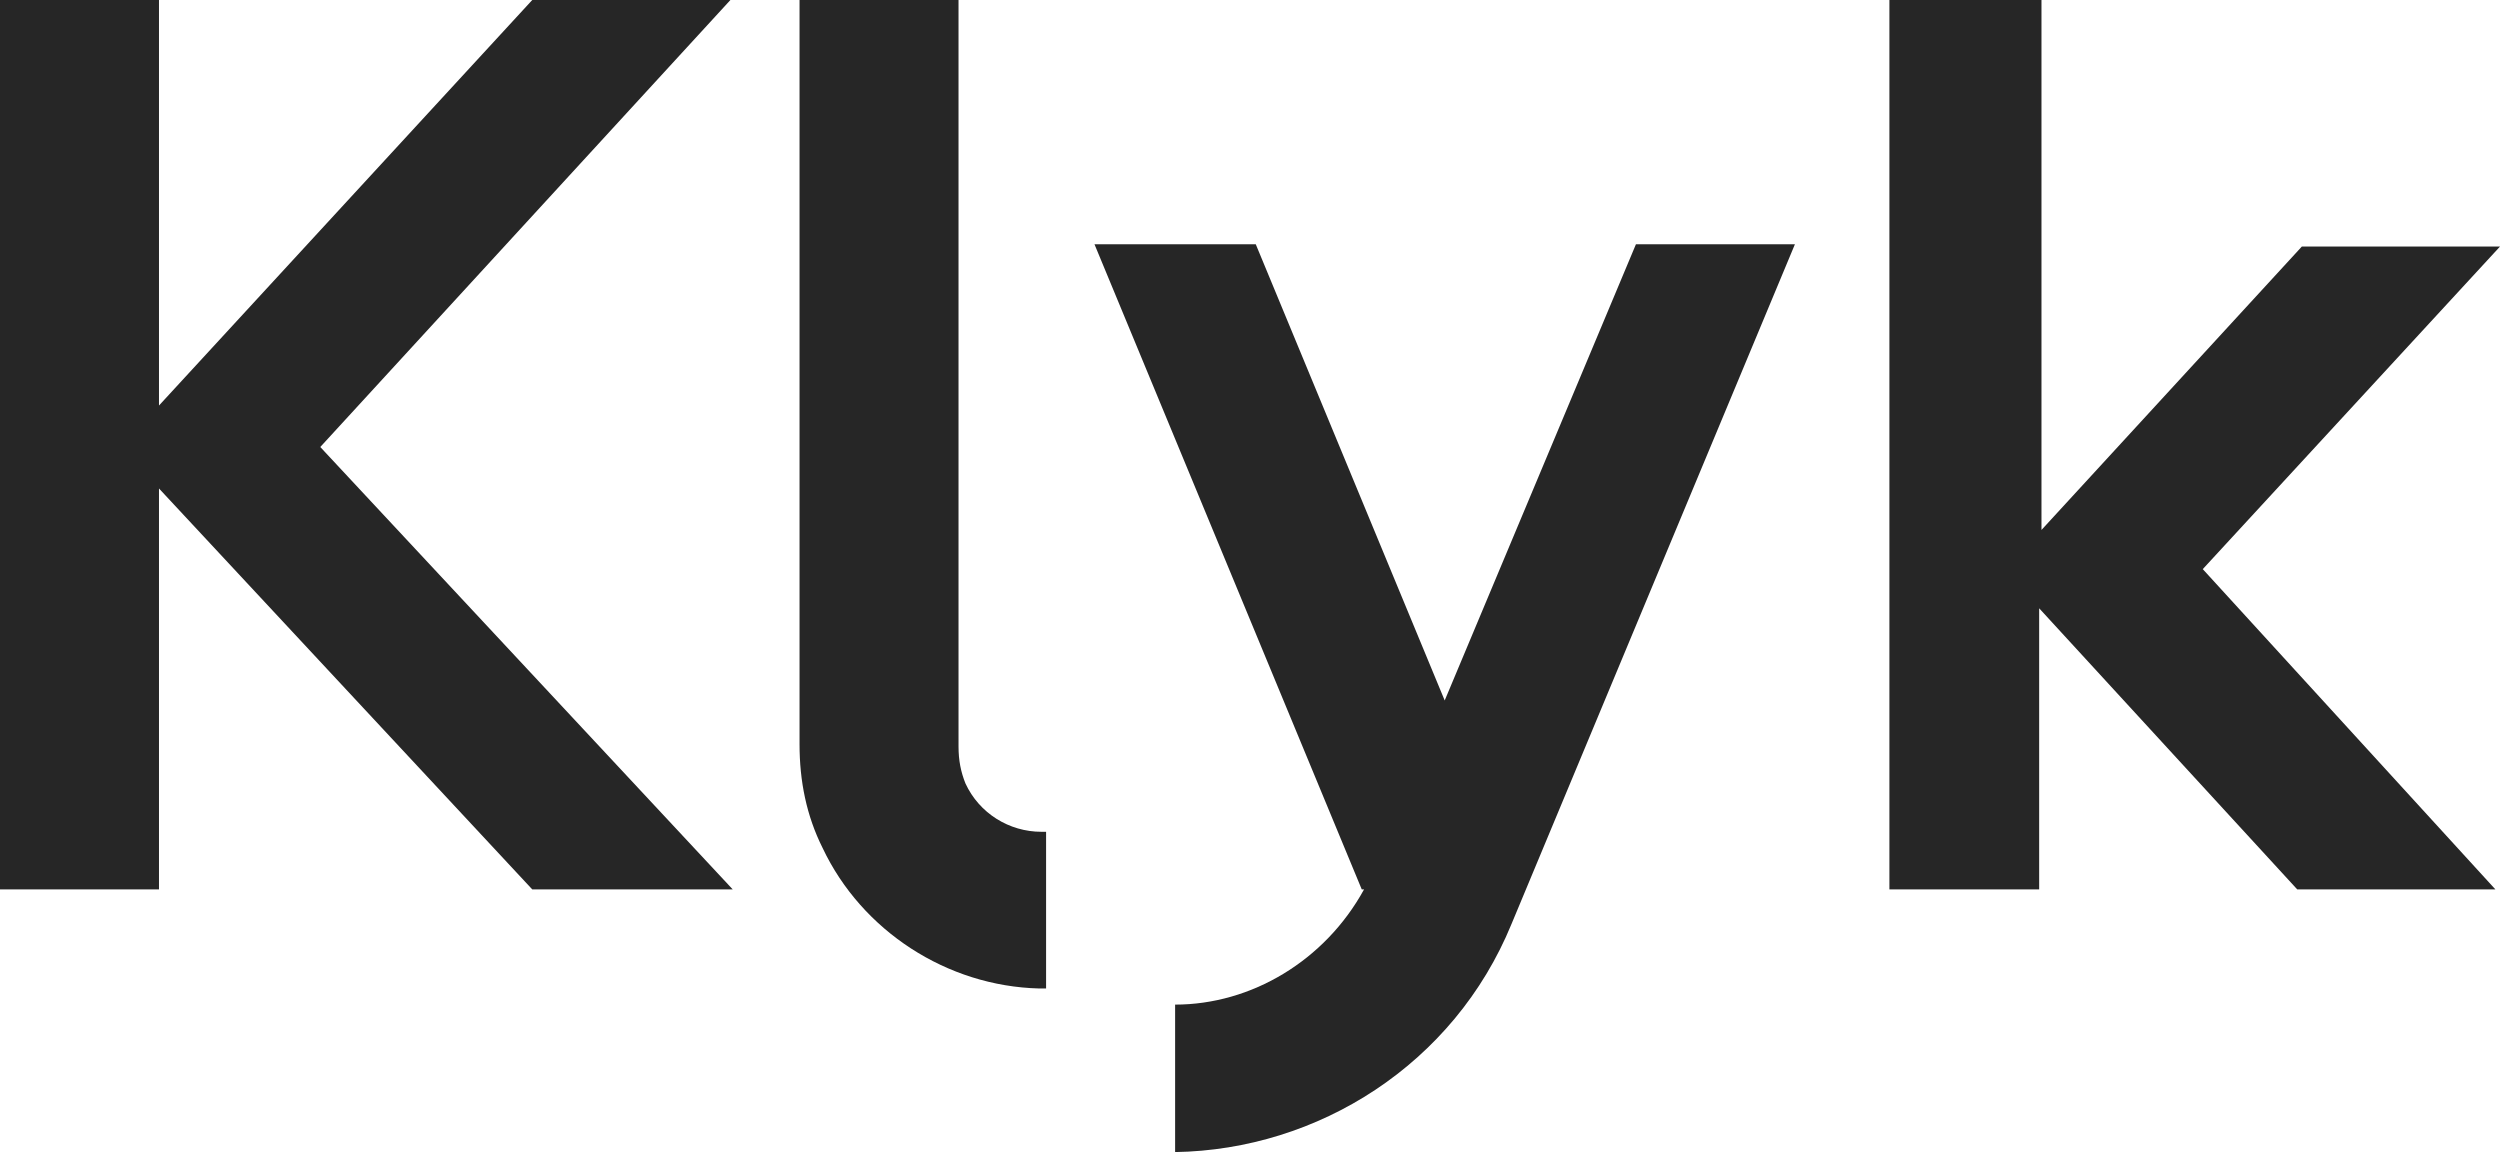 <?xml version="1.0" encoding="UTF-8"?>
<svg id="Layer_1" xmlns="http://www.w3.org/2000/svg" xmlns:xlink="http://www.w3.org/1999/xlink" version="1.1" viewBox="0 0 108.5 50">
  <!-- Generator: Adobe Illustrator 29.3.1, SVG Export Plug-In . SVG Version: 2.1.0 Build 151)  -->
  <defs>
    <style>
      .st0 {
        fill: #262626;
      }
    </style>
  </defs>
  <path class="st0" d="M6.9,0H0v38.6h6.9v-17.4l16.2,17.4h8.7S13.9,19.4,13.9,19.4L31.7,0h-8.6S6.9,17.6,6.9,17.6V0Z"/>
  <path class="st0" d="M88.5,0h-6.5v38.6h6.5v-12.2l11.2,12.2h8.6s-12.7-13.9-12.7-13.9l12.9-14h-8.6s-11.3,12.3-11.3,12.3V0Z"/>
  <path class="st0" d="M59.1,38.6h0l-11.6-28h7l8.2,19.8,8.3-19.8h6.9l-12.3,29.5c-2.5,6.1-8.4,9.8-14.6,9.9v-6.4c3.3,0,6.5-1.9,8.2-5h0Z"/>
  <path class="st0" d="M41.6,0h-6.9v32.3c0,1.6.3,3.1,1,4.5,1.7,3.6,5.4,6,9.4,6.1h.3v-6.8c0,0-.2,0-.2,0h0c-1.4,0-2.7-.8-3.3-2.1-.2-.5-.3-1-.3-1.6v-.3h0V0Z"/>
</svg>